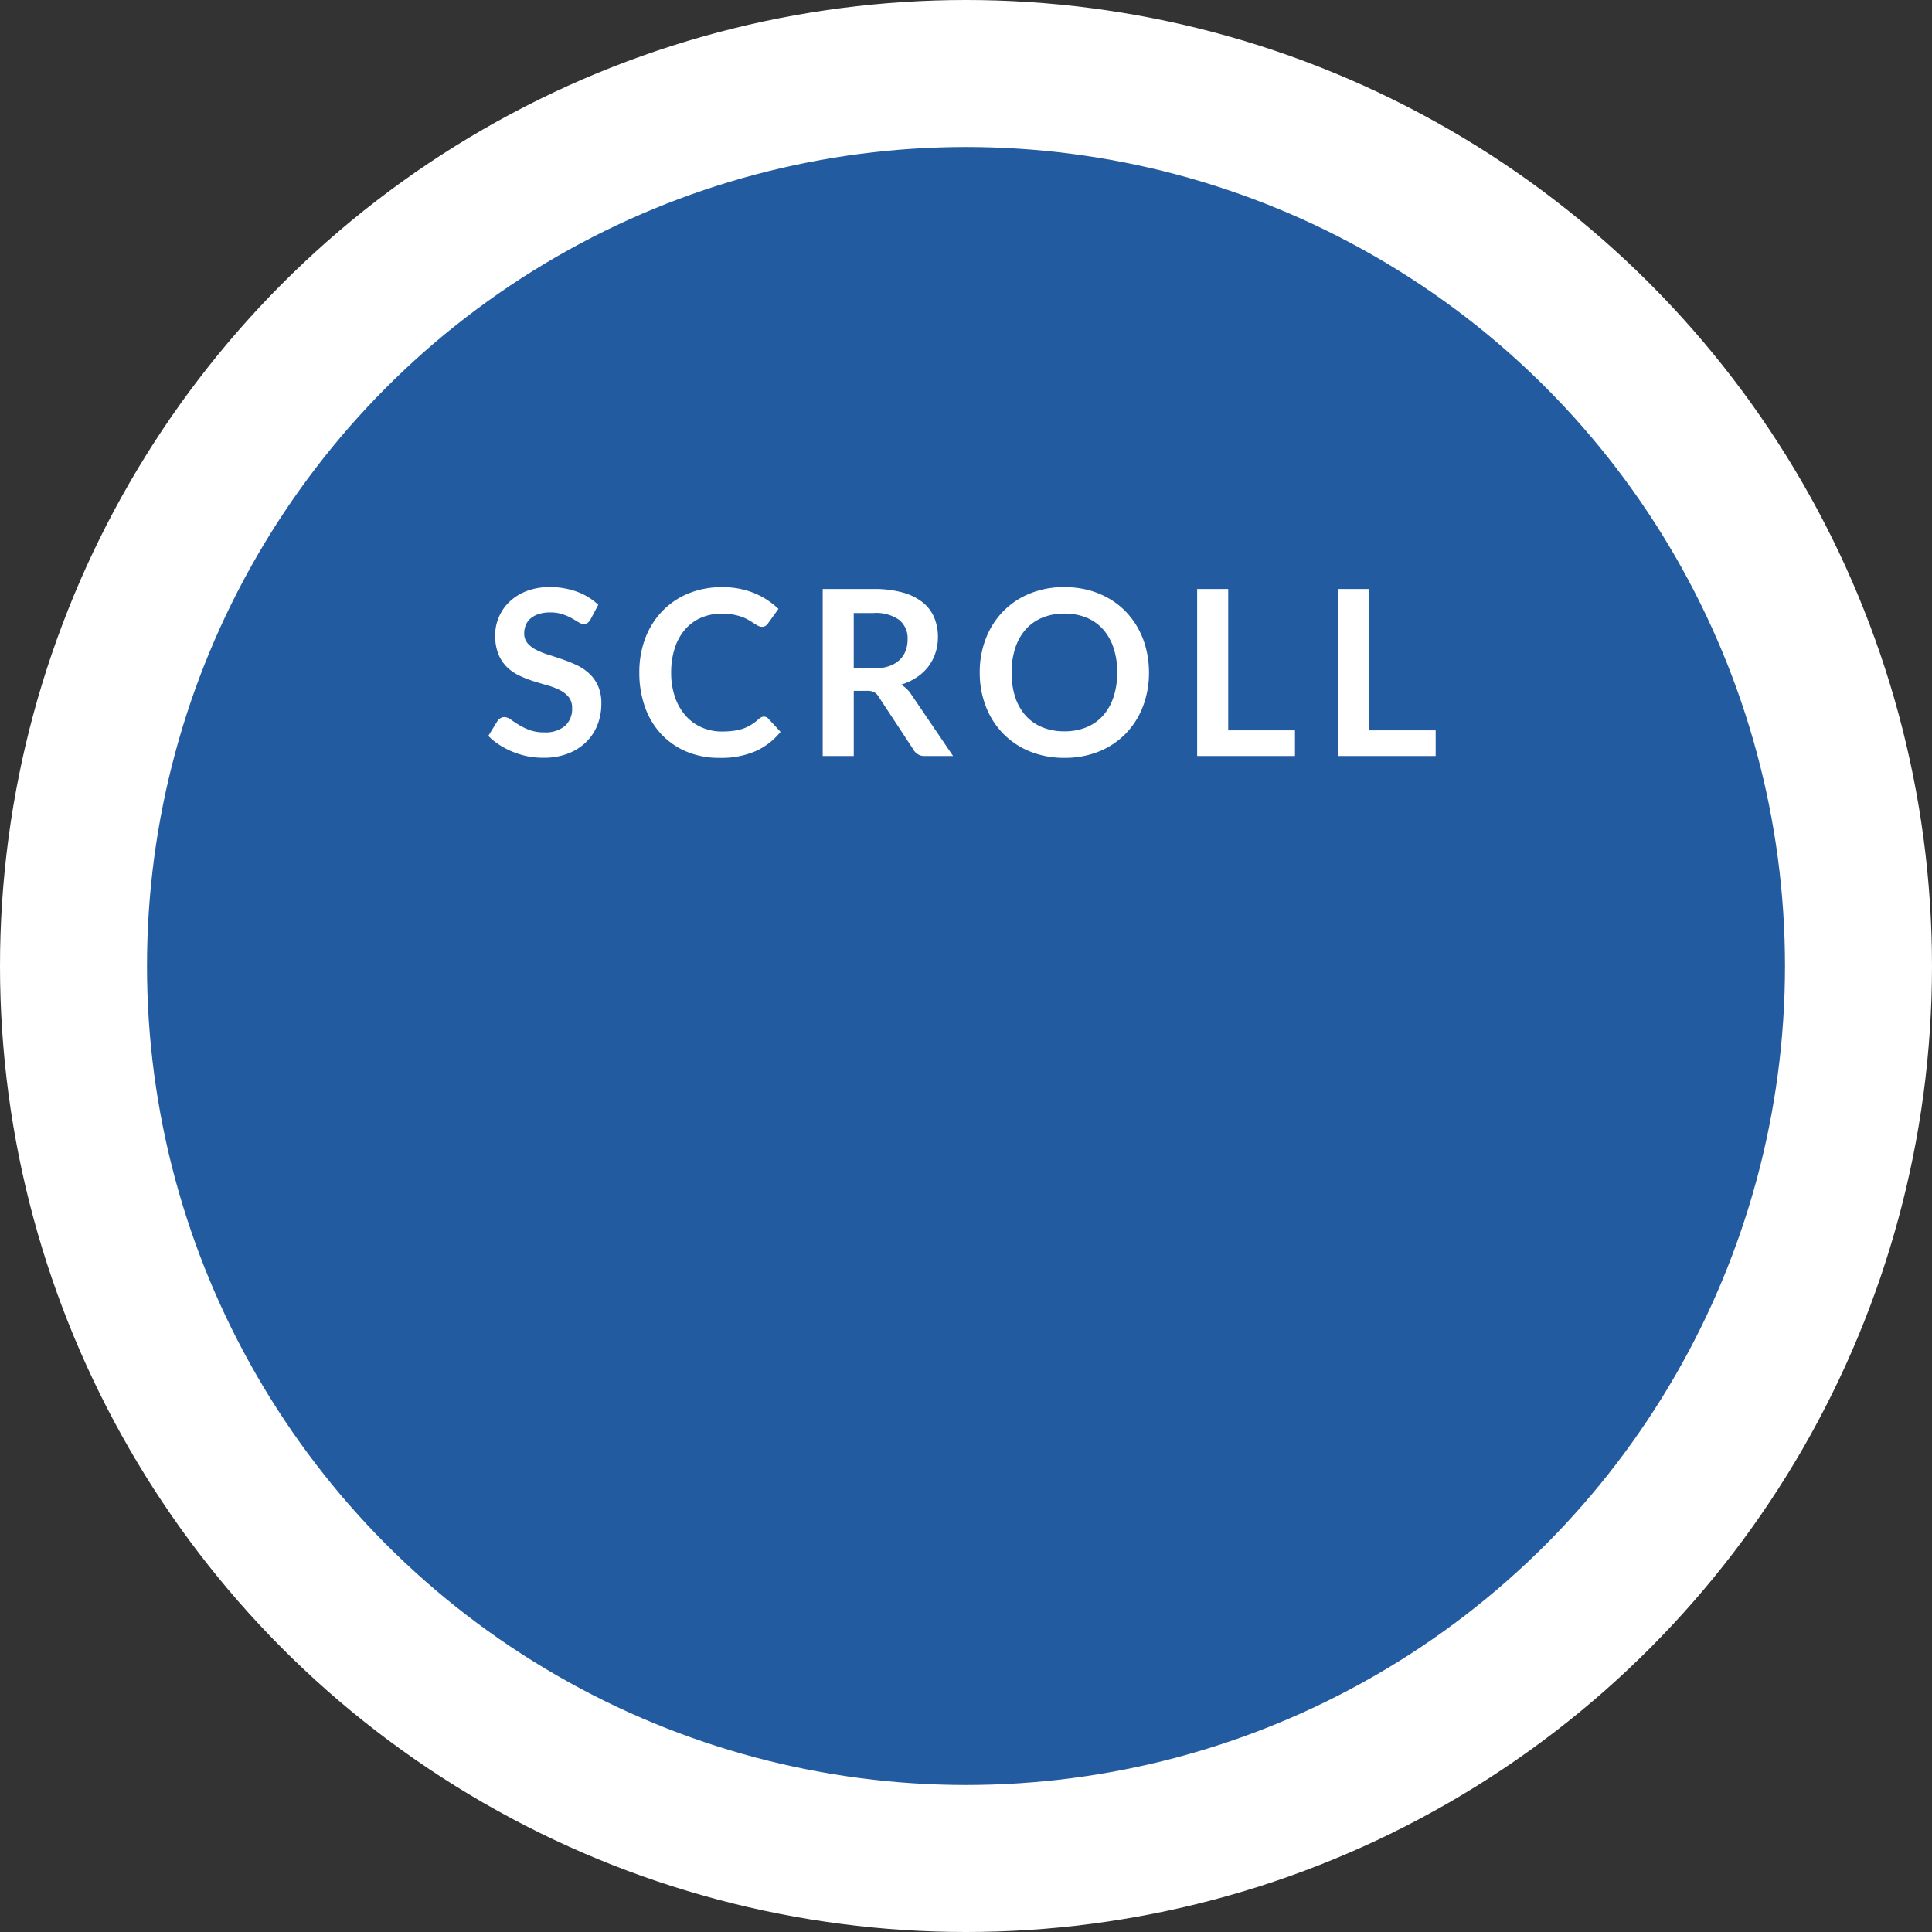 <svg xmlns="http://www.w3.org/2000/svg" width="92" height="92"><rect width="100%" height="100%" fill="#333333" stroke="none"/><g transform="translate(-554 -554)"><circle data-name="楕円形 1" cx="46" cy="46" r="46" transform="translate(554 554)" fill="#fff"/><circle data-name="楕円形 2" cx="39" cy="39" r="39" transform="translate(561 561)" fill="#225b9f"/><path data-name="パス 11543" d="M582.121 583.494a.511.511 0 0 1-.14.168.312.312 0 0 1-.184.052.475.475 0 0 1-.25-.085q-.135-.085-.322-.19a2.65 2.65 0 0 0-.437-.19 1.838 1.838 0 0 0-.588-.086 1.765 1.765 0 0 0-.539.074 1.132 1.132 0 0 0-.388.206.824.824 0 0 0-.234.316 1.038 1.038 0 0 0-.077.4.7.7 0 0 0 .157.467 1.309 1.309 0 0 0 .415.319 3.854 3.854 0 0 0 .588.236q.33.1.677.223a6.372 6.372 0 0 1 .676.275 2.335 2.335 0 0 1 .589.4 1.8 1.8 0 0 1 .415.586 2.034 2.034 0 0 1 .157.841 2.742 2.742 0 0 1-.184 1.009 2.328 2.328 0 0 1-.539.819 2.539 2.539 0 0 1-.866.55 3.189 3.189 0 0 1-1.171.2 3.777 3.777 0 0 1-.753-.07 3.937 3.937 0 0 1-.707-.214 3.786 3.786 0 0 1-.635-.33 3.063 3.063 0 0 1-.528-.427l.435-.71a.464.464 0 0 1 .142-.133.36.36 0 0 1 .187-.052.525.525 0 0 1 .3.113q.16.113.38.25a2.987 2.987 0 0 0 .514.25 1.977 1.977 0 0 0 .707.113 1.451 1.451 0 0 0 .979-.3 1.076 1.076 0 0 0 .346-.861.8.8 0 0 0-.157-.512 1.265 1.265 0 0 0-.415-.333 3.1 3.1 0 0 0-.589-.228q-.33-.094-.671-.2a5.786 5.786 0 0 1-.671-.264 2.174 2.174 0 0 1-.589-.4 1.827 1.827 0 0 1-.415-.619 2.358 2.358 0 0 1-.157-.916 2.168 2.168 0 0 1 .173-.847 2.187 2.187 0 0 1 .5-.732 2.466 2.466 0 0 1 .814-.512 2.989 2.989 0 0 1 1.111-.193 3.71 3.71 0 0 1 1.3.22 2.93 2.93 0 0 1 1.012.623Zm8.25 4.631a.3.3 0 0 1 .214.093l.583.633a3.2 3.2 0 0 1-1.191.919 4.1 4.1 0 0 1-1.7.319 4.009 4.009 0 0 1-1.592-.3 3.509 3.509 0 0 1-1.207-.841 3.684 3.684 0 0 1-.767-1.287 4.831 4.831 0 0 1-.267-1.634 4.547 4.547 0 0 1 .286-1.642 3.773 3.773 0 0 1 .809-1.285 3.647 3.647 0 0 1 1.24-.839 4.114 4.114 0 0 1 1.6-.3 3.918 3.918 0 0 1 1.543.286 3.675 3.675 0 0 1 1.147.748l-.495.688a.449.449 0 0 1-.113.116.32.32 0 0 1-.19.049.363.363 0 0 1-.171-.048q-.088-.047-.193-.115t-.242-.151a1.992 1.992 0 0 0-.319-.151 2.6 2.6 0 0 0-.421-.115 2.907 2.907 0 0 0-.553-.047 2.453 2.453 0 0 0-.976.19 2.121 2.121 0 0 0-.762.55 2.535 2.535 0 0 0-.495.88 3.688 3.688 0 0 0-.179 1.182 3.484 3.484 0 0 0 .19 1.194 2.624 2.624 0 0 0 .514.88 2.2 2.2 0 0 0 .764.547 2.363 2.363 0 0 0 .946.19 4.121 4.121 0 0 0 .547-.033 2.323 2.323 0 0 0 .451-.1 2 2 0 0 0 .391-.184 2.44 2.44 0 0 0 .366-.278.521.521 0 0 1 .115-.08.279.279 0 0 1 .127-.034Zm5.208-2.294a2.29 2.29 0 0 0 .729-.1 1.409 1.409 0 0 0 .511-.289 1.16 1.16 0 0 0 .3-.437 1.512 1.512 0 0 0 .1-.556 1.129 1.129 0 0 0-.4-.93 1.907 1.907 0 0 0-1.219-.328h-.946v2.64Zm3.806 4.169h-1.336a.586.586 0 0 1-.55-.3l-1.673-2.544a.587.587 0 0 0-.206-.2.723.723 0 0 0-.333-.06h-.632V590h-1.479v-7.953h2.424a5.043 5.043 0 0 1 1.389.168 2.657 2.657 0 0 1 .951.47 1.839 1.839 0 0 1 .547.723 2.378 2.378 0 0 1 .176.927 2.4 2.4 0 0 1-.118.759 2.2 2.2 0 0 1-.341.649 2.3 2.3 0 0 1-.55.511 2.758 2.758 0 0 1-.745.347 1.446 1.446 0 0 1 .264.2 1.388 1.388 0 0 1 .22.267Zm9.328-3.977a4.445 4.445 0 0 1-.289 1.62 3.8 3.8 0 0 1-.817 1.29 3.711 3.711 0 0 1-1.271.85 4.3 4.3 0 0 1-1.65.305 4.286 4.286 0 0 1-1.645-.305 3.74 3.74 0 0 1-1.273-.85 3.816 3.816 0 0 1-.822-1.29 4.408 4.408 0 0 1-.292-1.62 4.408 4.408 0 0 1 .292-1.62 3.816 3.816 0 0 1 .822-1.29 3.74 3.74 0 0 1 1.273-.85 4.286 4.286 0 0 1 1.645-.305 4.463 4.463 0 0 1 1.139.14 4 4 0 0 1 .979.4 3.619 3.619 0 0 1 .8.622 3.778 3.778 0 0 1 .6.817 4 4 0 0 1 .377.979 4.658 4.658 0 0 1 .132 1.107Zm-1.512 0a3.65 3.65 0 0 0-.176-1.174 2.517 2.517 0 0 0-.5-.883 2.143 2.143 0 0 0-.789-.555 2.715 2.715 0 0 0-1.048-.193 2.715 2.715 0 0 0-1.048.193 2.168 2.168 0 0 0-.792.555 2.494 2.494 0 0 0-.5.883 3.65 3.65 0 0 0-.176 1.174 3.65 3.65 0 0 0 .172 1.177 2.465 2.465 0 0 0 .5.88 2.184 2.184 0 0 0 .792.553 2.716 2.716 0 0 0 1.048.192 2.715 2.715 0 0 0 1.048-.192 2.158 2.158 0 0 0 .789-.553 2.488 2.488 0 0 0 .5-.88 3.65 3.65 0 0 0 .179-1.177Zm8.464 2.756V590h-4.658v-7.953h1.479v6.732Zm6.7 0V590h-4.654v-7.953h1.479v6.732Z" fill="#fff"/></g></svg>